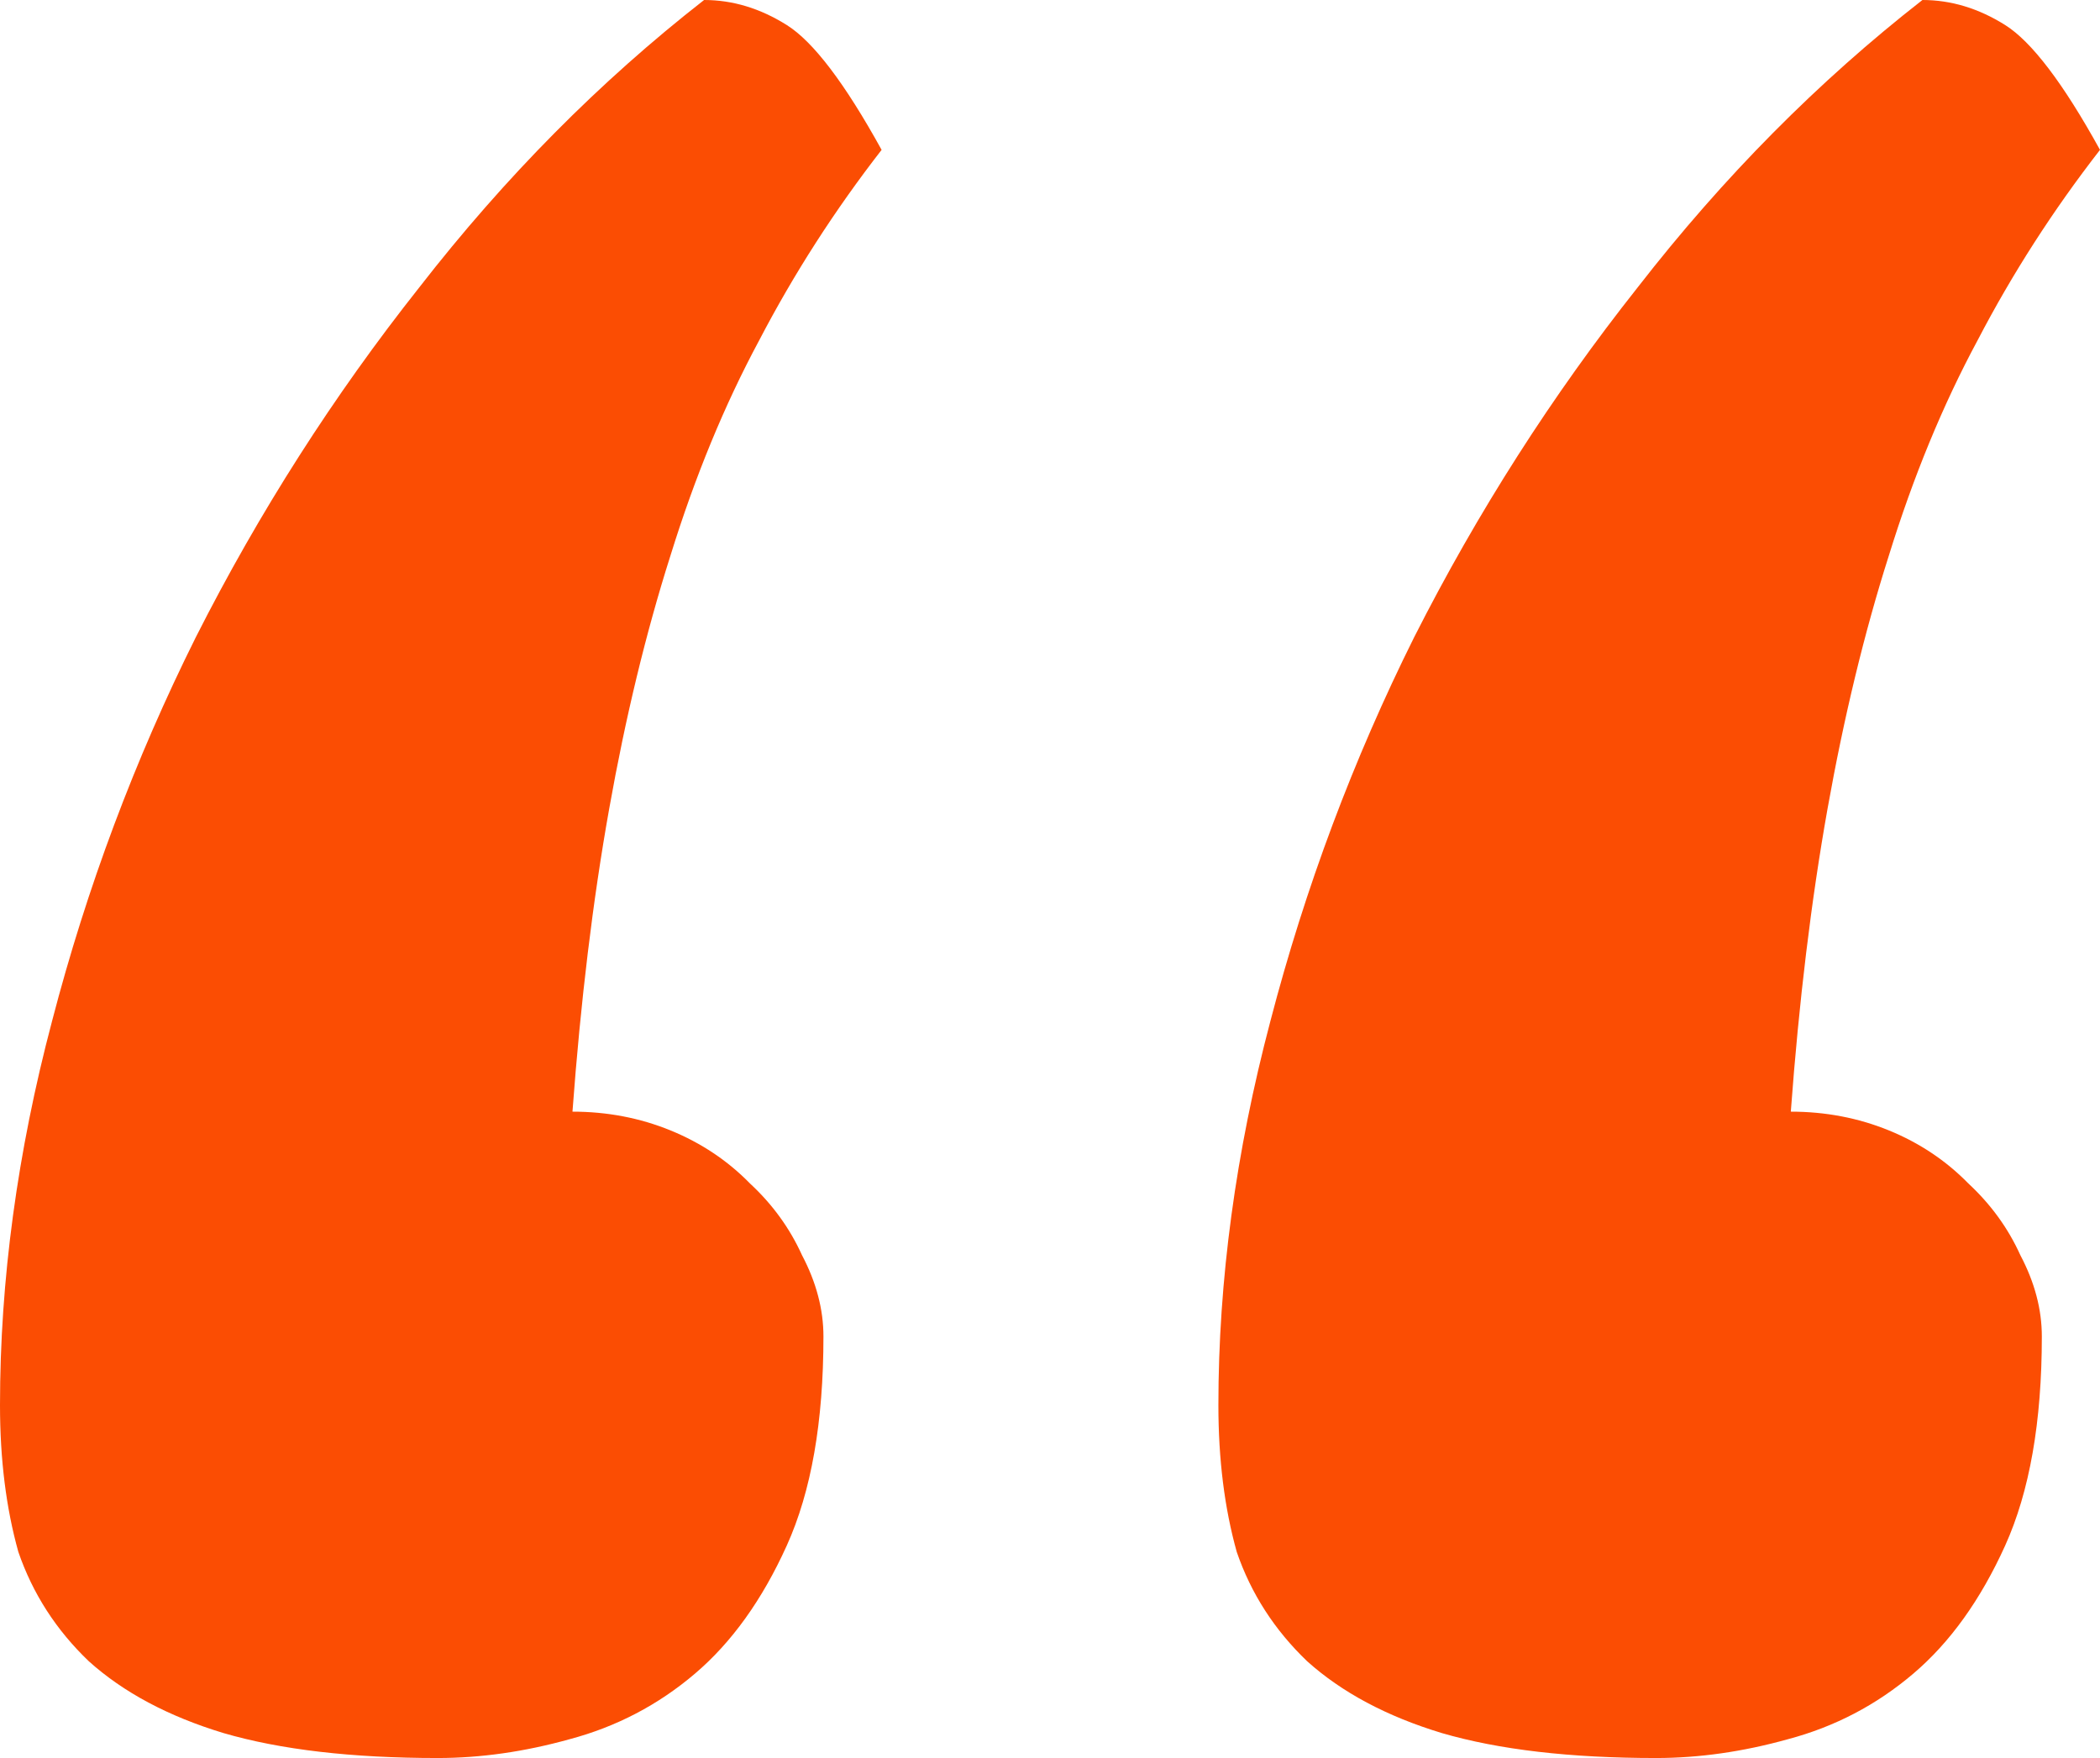 <svg width="43" height="36" viewBox="0 0 43 36" fill="none" xmlns="http://www.w3.org/2000/svg">
<path d="M39.364 0C39.95 0 40.514 0.171 41.057 0.512C41.6 0.853 42.248 1.705 43 3.069C42.039 4.306 41.203 5.606 40.493 6.97C39.782 8.291 39.176 9.762 38.675 11.382C38.173 12.959 37.756 14.686 37.421 16.561C37.087 18.437 36.836 20.504 36.669 22.764C37.38 22.764 38.048 22.892 38.675 23.147C39.302 23.403 39.845 23.765 40.305 24.235C40.764 24.661 41.12 25.151 41.37 25.705C41.663 26.259 41.809 26.814 41.809 27.368C41.809 29.116 41.558 30.544 41.057 31.652C40.555 32.76 39.929 33.634 39.176 34.273C38.424 34.913 37.568 35.361 36.606 35.616C35.687 35.872 34.789 36 33.911 36C32.156 36 30.693 35.83 29.523 35.489C28.395 35.147 27.476 34.657 26.765 34.018C26.097 33.378 25.616 32.632 25.324 31.78C25.073 30.884 24.948 29.883 24.948 28.774C24.948 26.217 25.303 23.595 26.013 20.909C26.724 18.181 27.706 15.559 28.959 13.044C30.255 10.487 31.78 8.099 33.535 5.883C35.29 3.623 37.233 1.663 39.364 0ZM14.417 0C15.002 0 15.566 0.171 16.109 0.512C16.653 0.853 17.3 1.705 18.052 3.069C17.091 4.306 16.256 5.606 15.545 6.97C14.835 8.291 14.229 9.762 13.727 11.382C13.226 12.959 12.808 14.686 12.474 16.561C12.139 18.437 11.889 20.504 11.722 22.764C12.432 22.764 13.101 22.892 13.727 23.147C14.354 23.403 14.898 23.765 15.357 24.235C15.817 24.661 16.172 25.151 16.423 25.705C16.715 26.259 16.861 26.814 16.861 27.368C16.861 29.116 16.611 30.544 16.109 31.652C15.608 32.76 14.981 33.634 14.229 34.273C13.477 34.913 12.62 35.361 11.659 35.616C10.74 35.872 9.841 36 8.964 36C7.208 36 5.746 35.83 4.576 35.489C3.448 35.147 2.528 34.657 1.818 34.018C1.149 33.378 0.669 32.632 0.376 31.78C0.125 30.884 0 29.883 0 28.774C0 26.217 0.355 23.595 1.066 20.909C1.776 18.181 2.758 15.559 4.012 13.044C5.307 10.487 6.832 8.099 8.587 5.883C10.343 3.623 12.286 1.663 14.417 0Z" fill="#FB4D03"/>
</svg>
